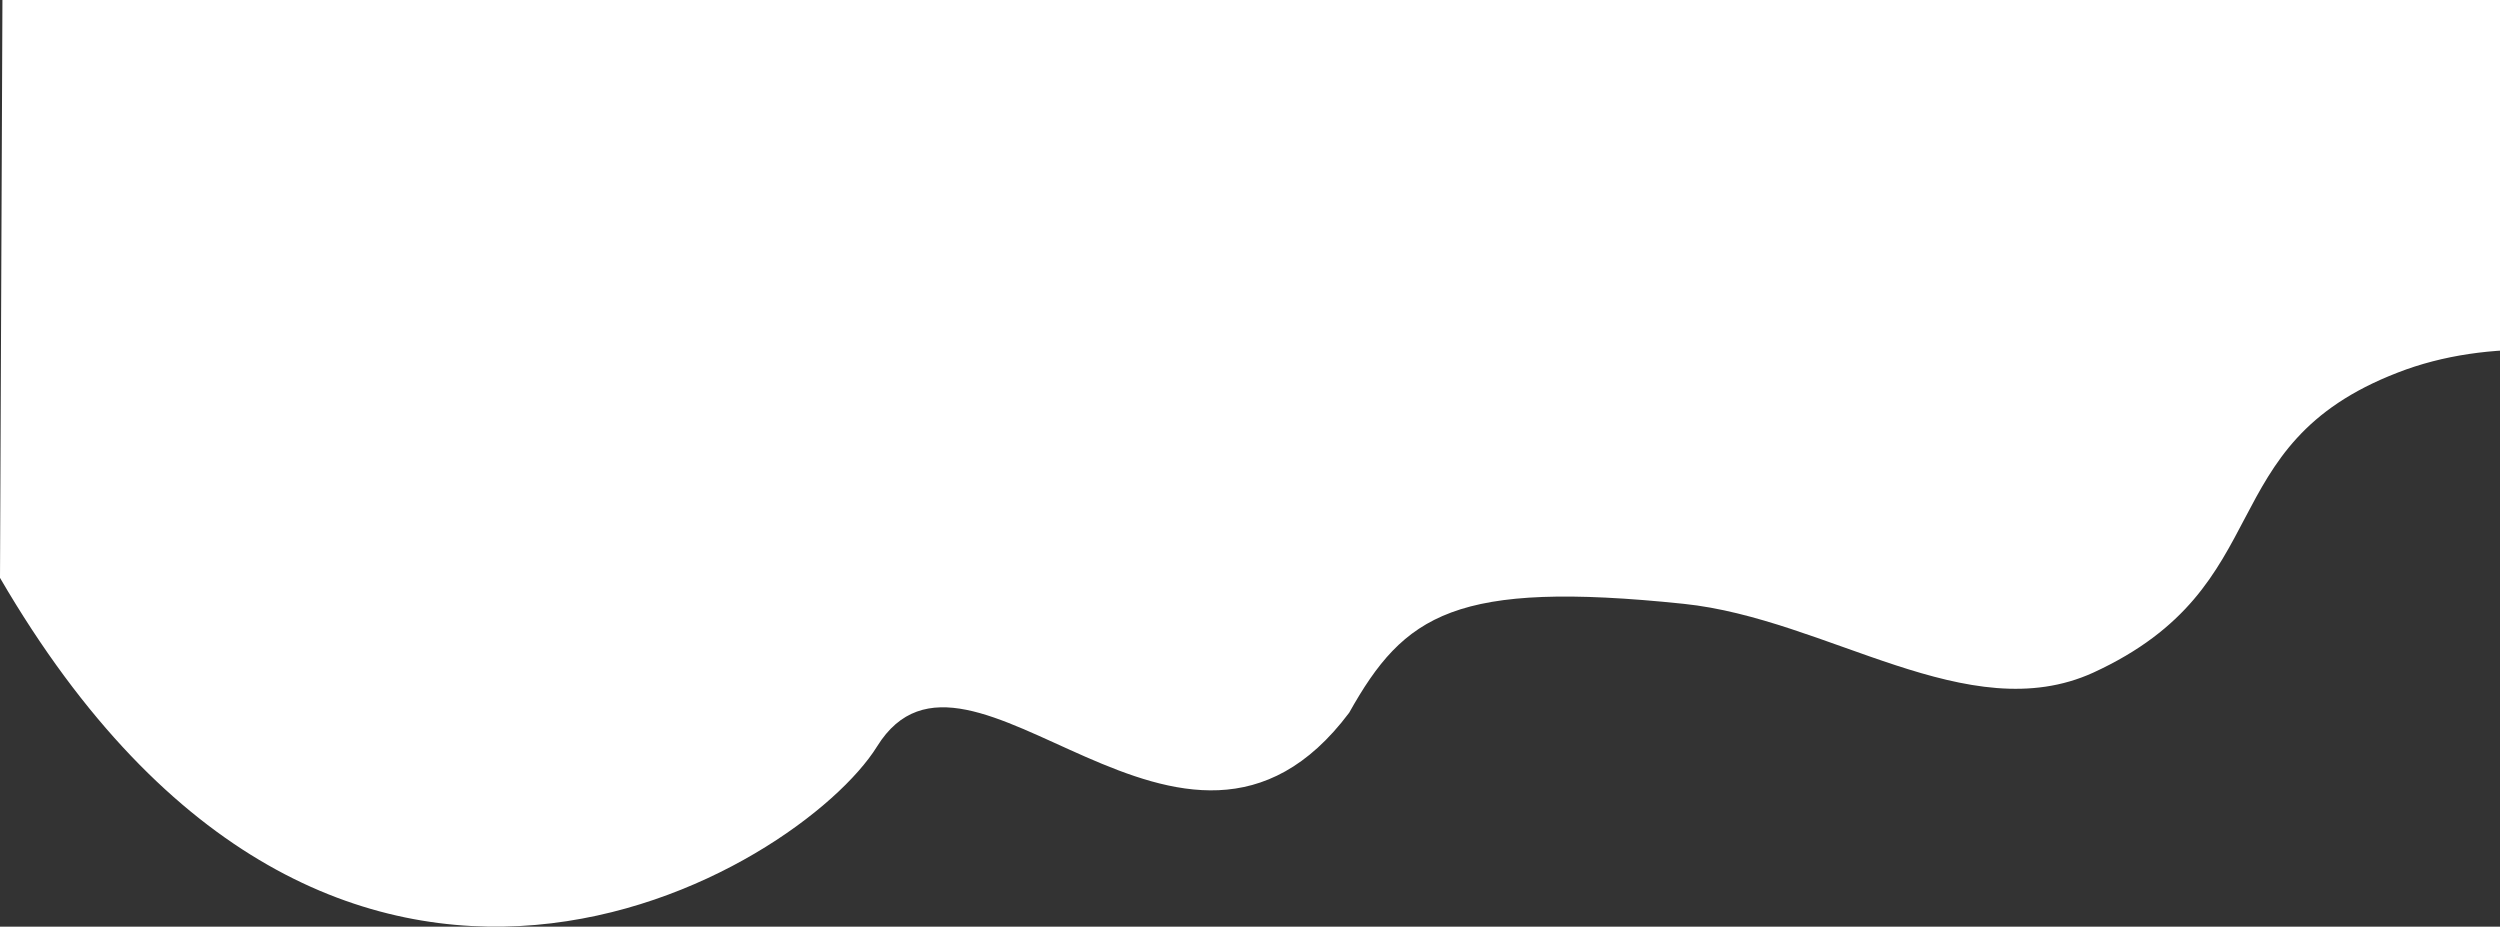 <?xml version="1.0" encoding="UTF-8"?> <svg xmlns="http://www.w3.org/2000/svg" width="375" height="139" viewBox="0 0 375 139" fill="none"><rect x="0" y="0" width="375" height="139" fill="#333333" stroke="none"/><path d="M0.365 0H652V96.238C646.566 94.443 641.287 92.391 636.397 89.656C620.406 80.765 617.456 65.55 608.917 53.069C604.104 45.974 597.428 39.819 585.628 36.145C560.012 28.195 531.678 39.307 508.156 50.42C484.557 61.618 457.232 73.501 430.84 67.004C421.369 64.61 412.908 59.908 403.747 56.66C389.852 51.873 373.24 50.591 359.655 55.891C331.321 66.833 342.243 87.904 313.987 100.897C295.201 109.445 274.158 92.811 252.529 90.571C218.241 87.006 210.651 92.148 202.376 106.909C177.587 139.972 145.318 89.8 131.563 111.963C120.035 130.53 50.372 173.228 0 86.678" fill="white"></path></svg> 